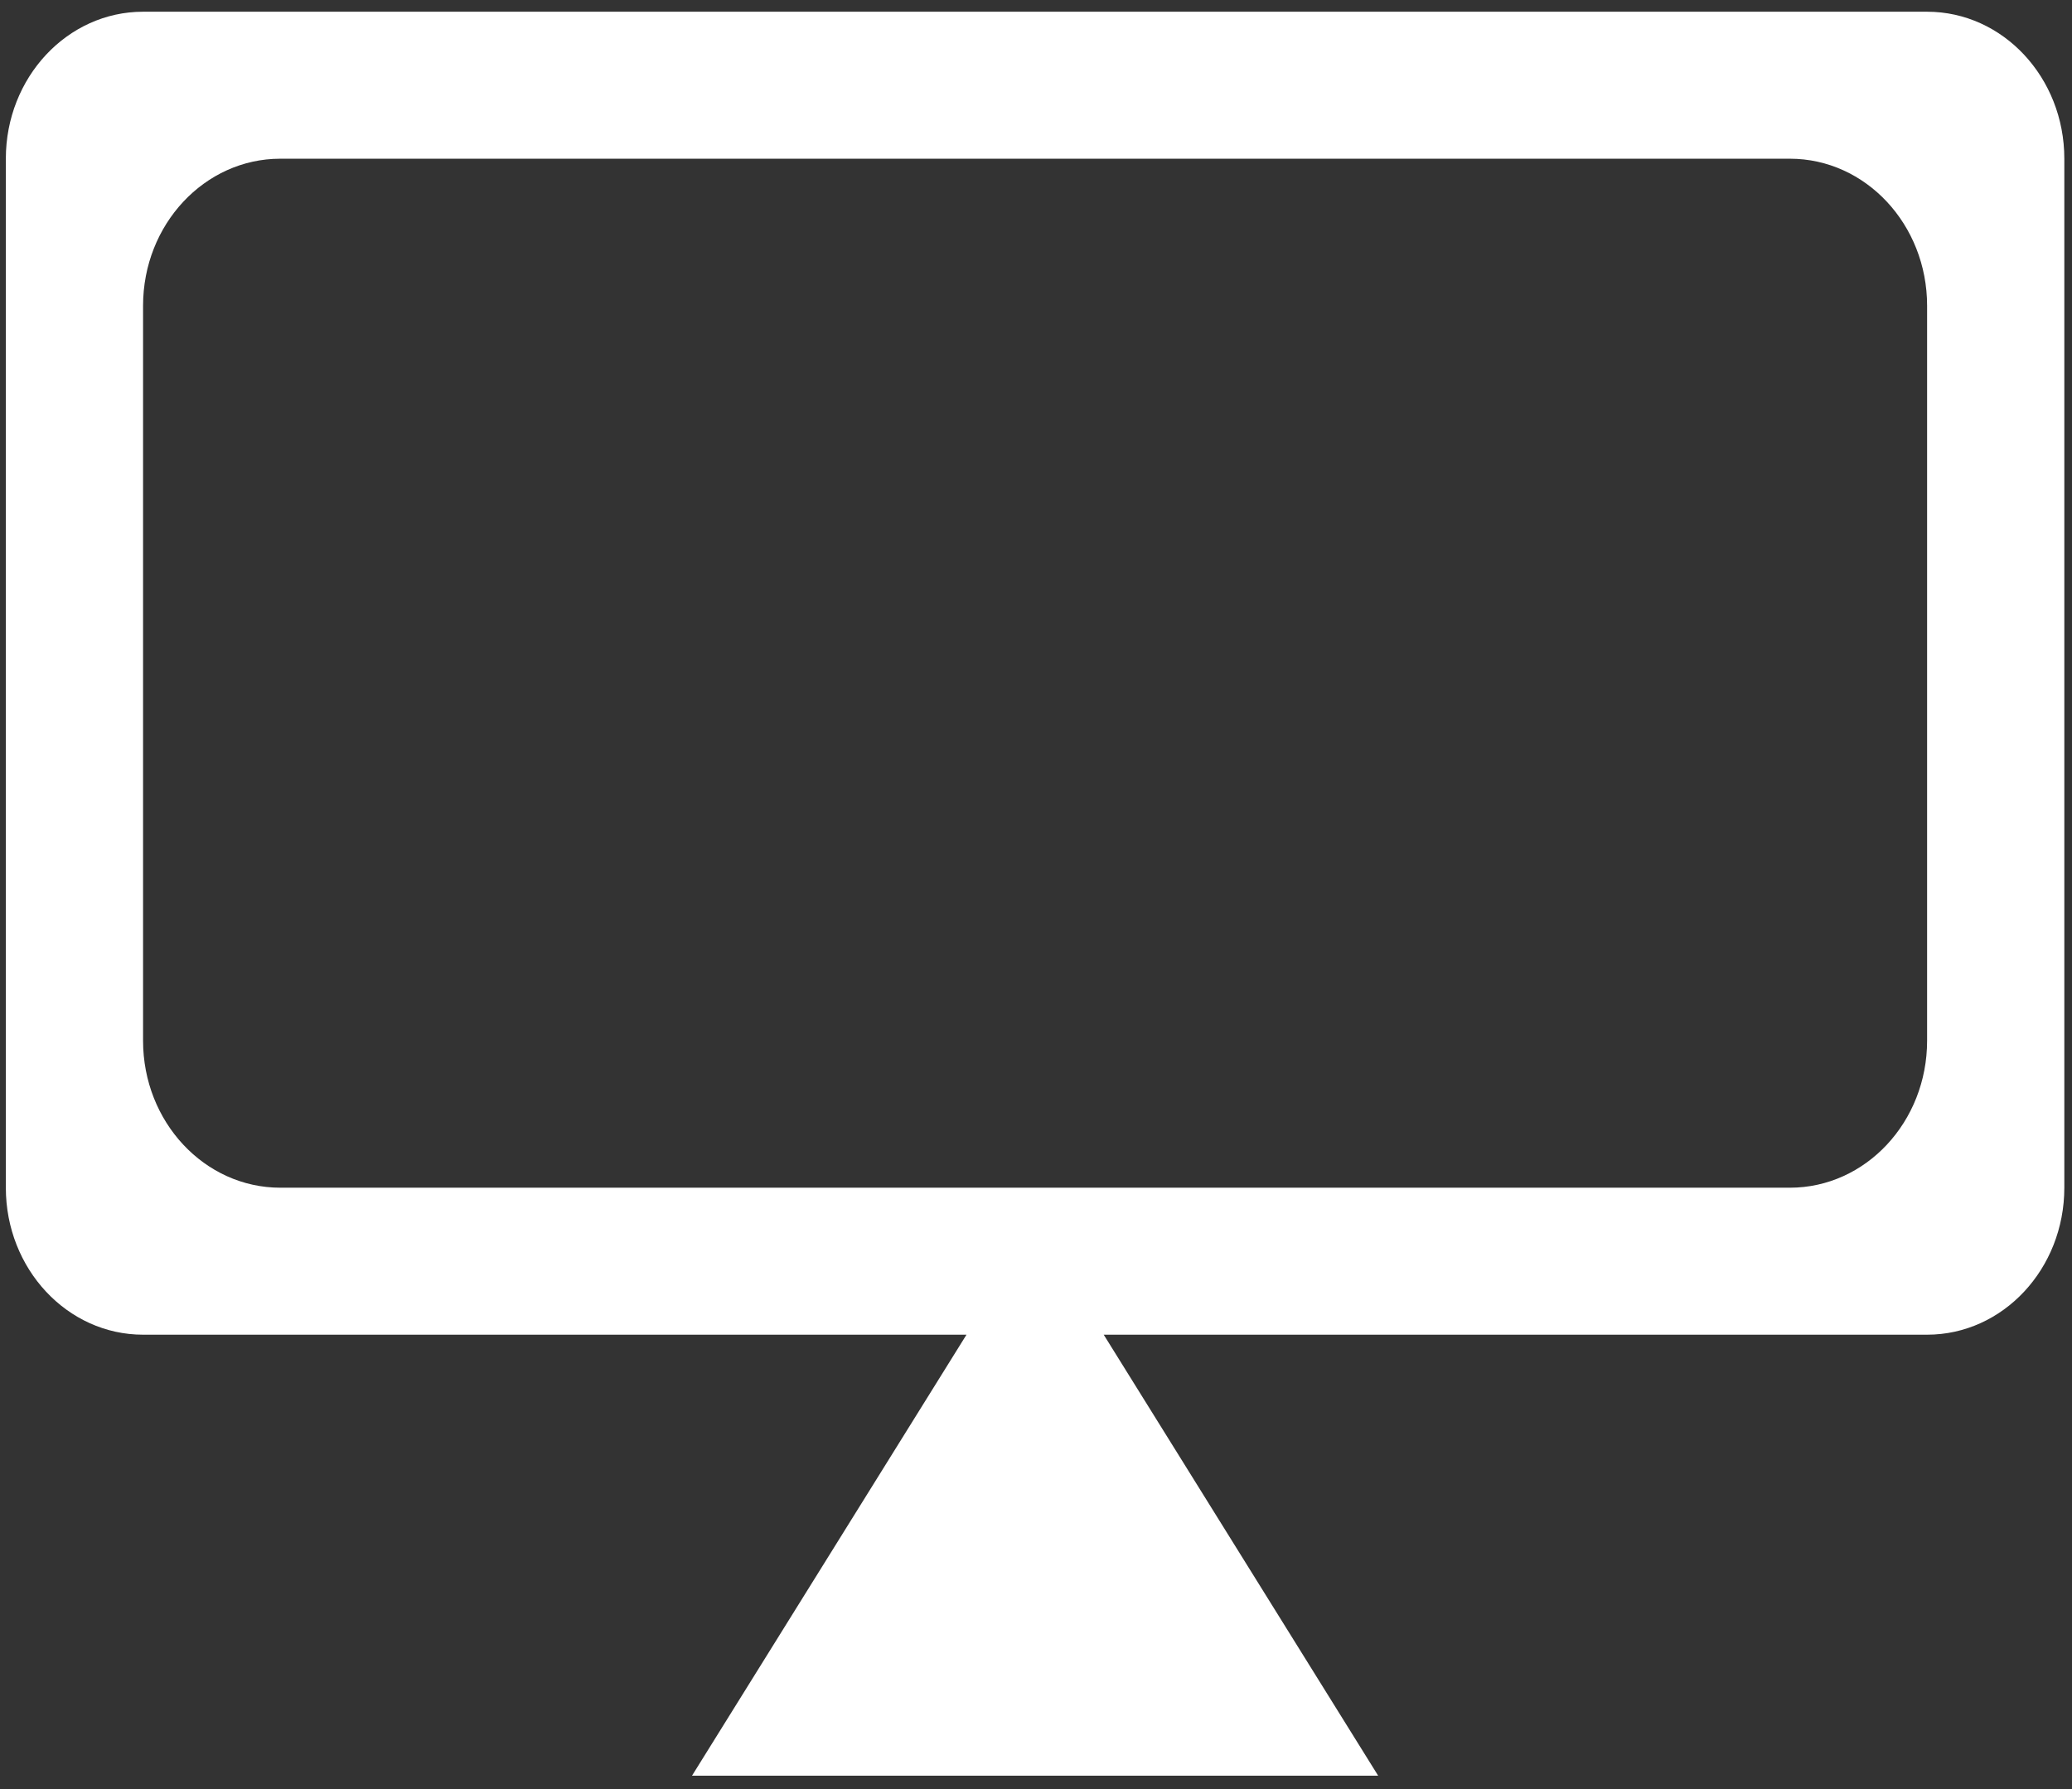 <svg width="44" height="38" viewBox="0 0 44 38" fill="none" xmlns="http://www.w3.org/2000/svg">
<rect x="0" y="0" width="44" height="38" fill="#333333" stroke="none"/>
<path d="M40.923 0.249H3.038C1.429 0.249 0.124 1.647 0.124 3.371V25.227C0.124 26.951 1.429 28.349 3.038 28.349H20.524L14.695 37.716H29.266L23.438 28.349H40.923C42.533 28.349 43.837 26.951 43.837 25.227V3.371C43.837 1.647 42.533 0.249 40.923 0.249ZM40.923 22.105C40.923 23.829 39.618 25.227 38.009 25.227H5.953C4.343 25.227 3.038 23.829 3.038 22.105V6.494C3.038 4.769 4.343 3.371 5.953 3.371H38.009C39.618 3.371 40.923 4.769 40.923 6.494L40.923 22.105Z" fill="white"/>
</svg>
